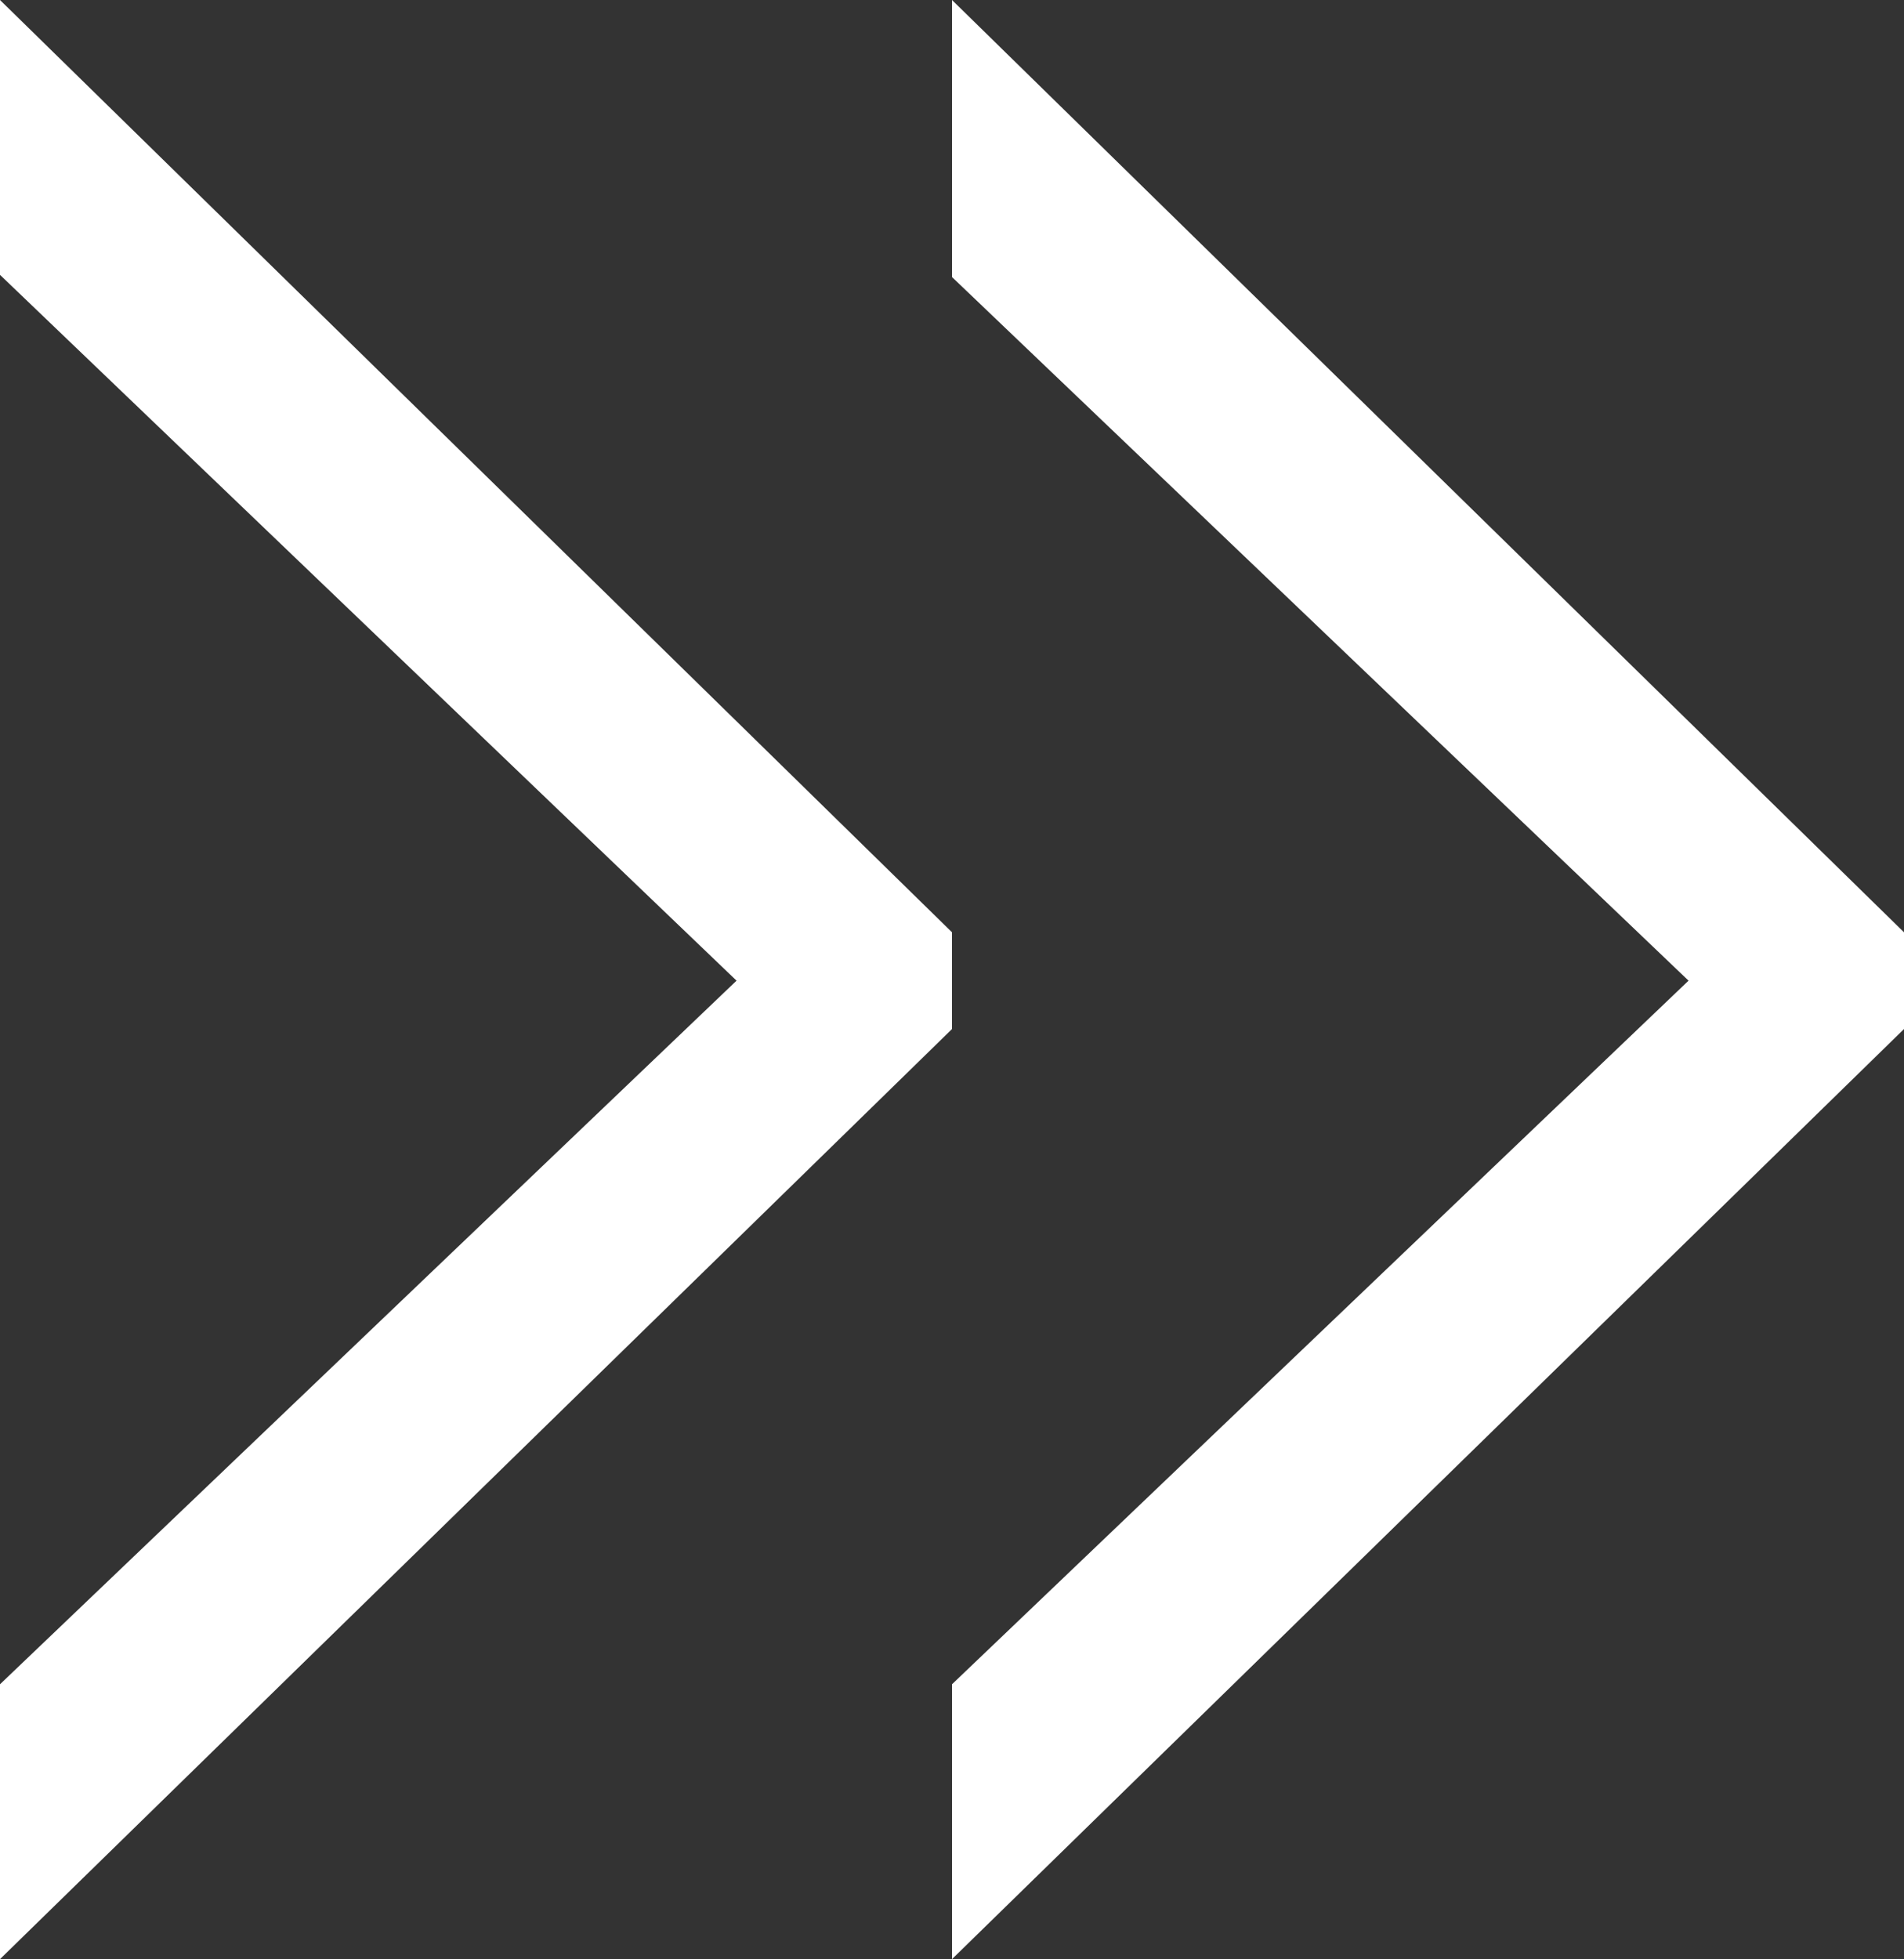 <!-- Generator: Adobe Illustrator 24.1.0, SVG Export Plug-In  -->
<svg version="1.1" xmlns="http://www.w3.org/2000/svg" xmlns:xlink="http://www.w3.org/1999/xlink" x="0px" y="0px" width="8.66px"
	 height="8.91px" viewBox="0 0 8.66 8.91" style="enable-background:new 0 0 8.66 8.91;" xml:space="preserve">
<rect x="0" y="0" width="8.66" height="8.91" fill="#333333" stroke="none"/>
<style type="text/css">
	.st0{fill:#FFFFFF;}
</style>
<defs>
</defs>
<g>
	<path class="st0" d="M7.68,4.46l-3.35-3.2V0l4.33,4.24v0.44L4.33,8.91V7.66L7.68,4.46z"/>
	<path class="st0" d="M3.35,4.46L0,1.25V0l4.33,4.24v0.44L0,8.91V7.66L3.35,4.46z"/>
</g>
</svg>
